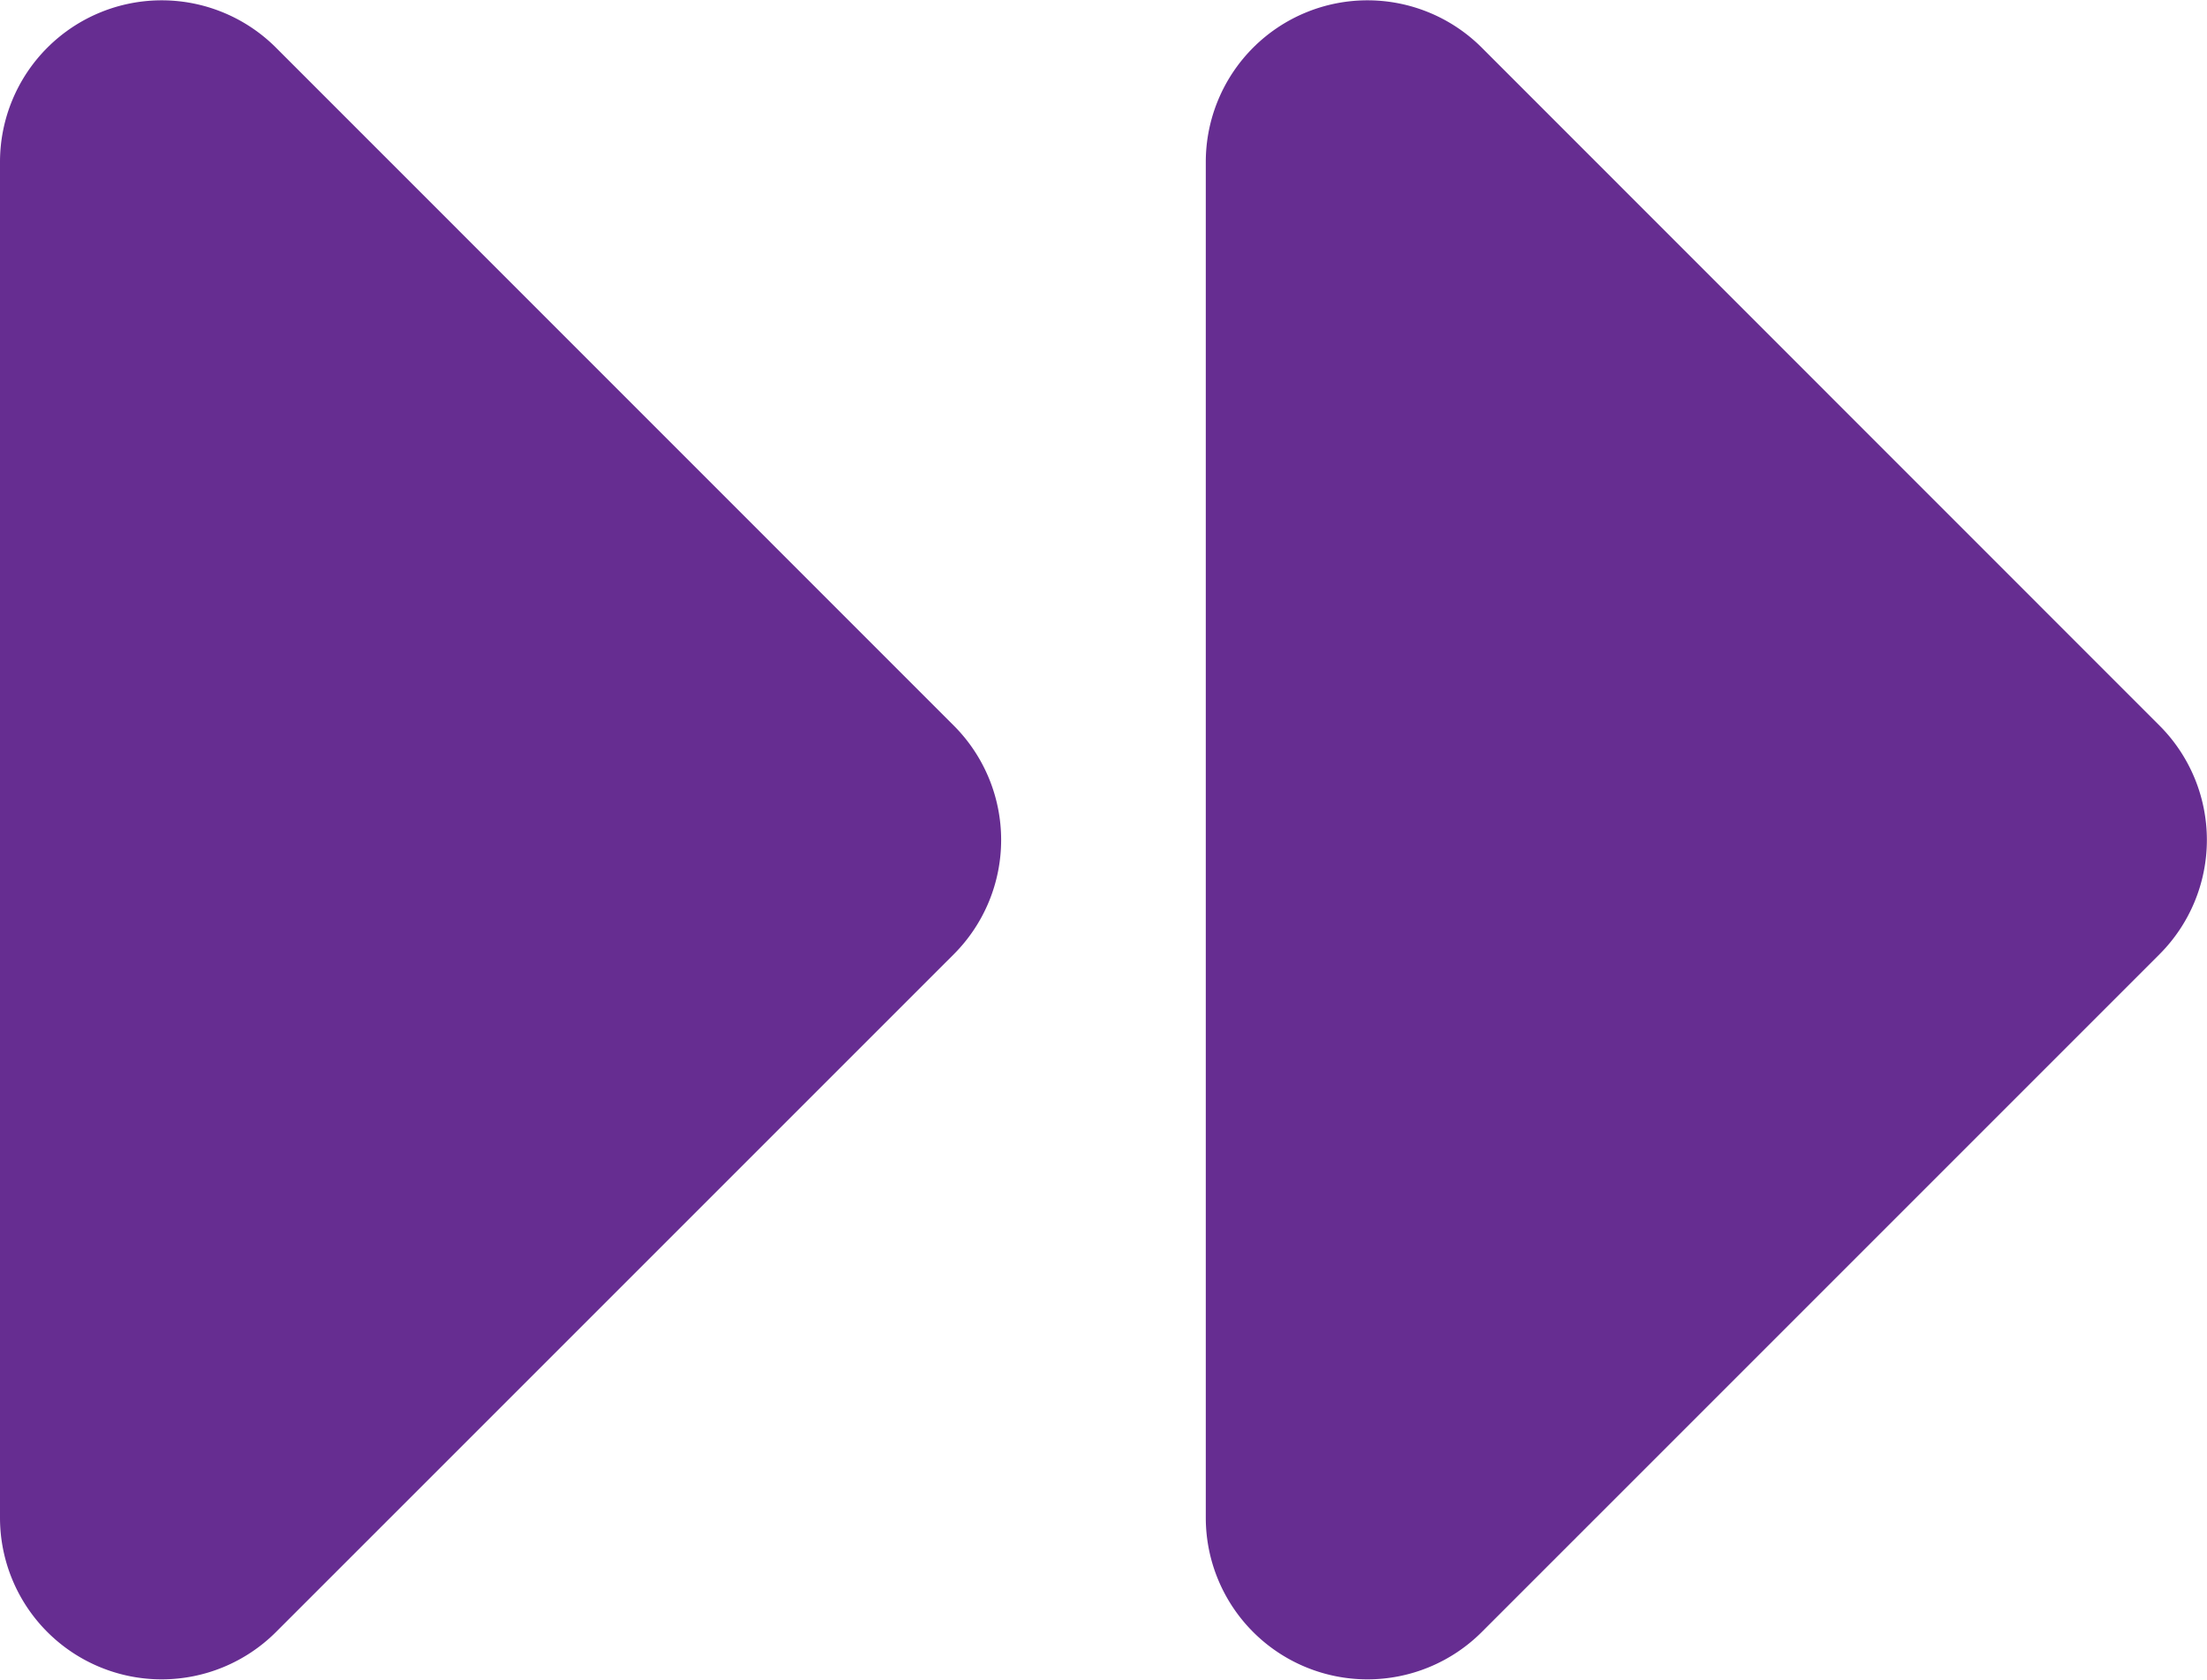 <svg id="Grupo_15" data-name="Grupo 15" xmlns="http://www.w3.org/2000/svg" xmlns:xlink="http://www.w3.org/1999/xlink" width="34.769" height="26.462" viewBox="0 0 34.769 26.462">
  <defs>
    <clipPath id="clip-path">
      <rect id="Rectángulo_13" data-name="Rectángulo 13" width="34.769" height="26.462" fill="none"/>
    </clipPath>
  </defs>
  <g id="Grupo_14" data-name="Grupo 14" transform="translate(0 0)" clip-path="url(#clip-path)">
    <path id="Trazado_59" data-name="Trazado 59" d="M0,2.552V23.91a2.547,2.547,0,0,0,4.348,1.8L15.027,15.032a2.547,2.547,0,0,0,0-3.6L4.348.751A2.547,2.547,0,0,0,0,2.552" transform="translate(0 0)" fill="#662D91"/>
    <path id="Trazado_60" data-name="Trazado 60" d="M47.374,2.552V23.91a2.547,2.547,0,0,0,4.348,1.8L62.4,15.032a2.547,2.547,0,0,0,0-3.6L51.722.751a2.547,2.547,0,0,0-4.348,1.8" transform="translate(-28.378 0)" fill="#662D91"/>
  </g>
</svg>
